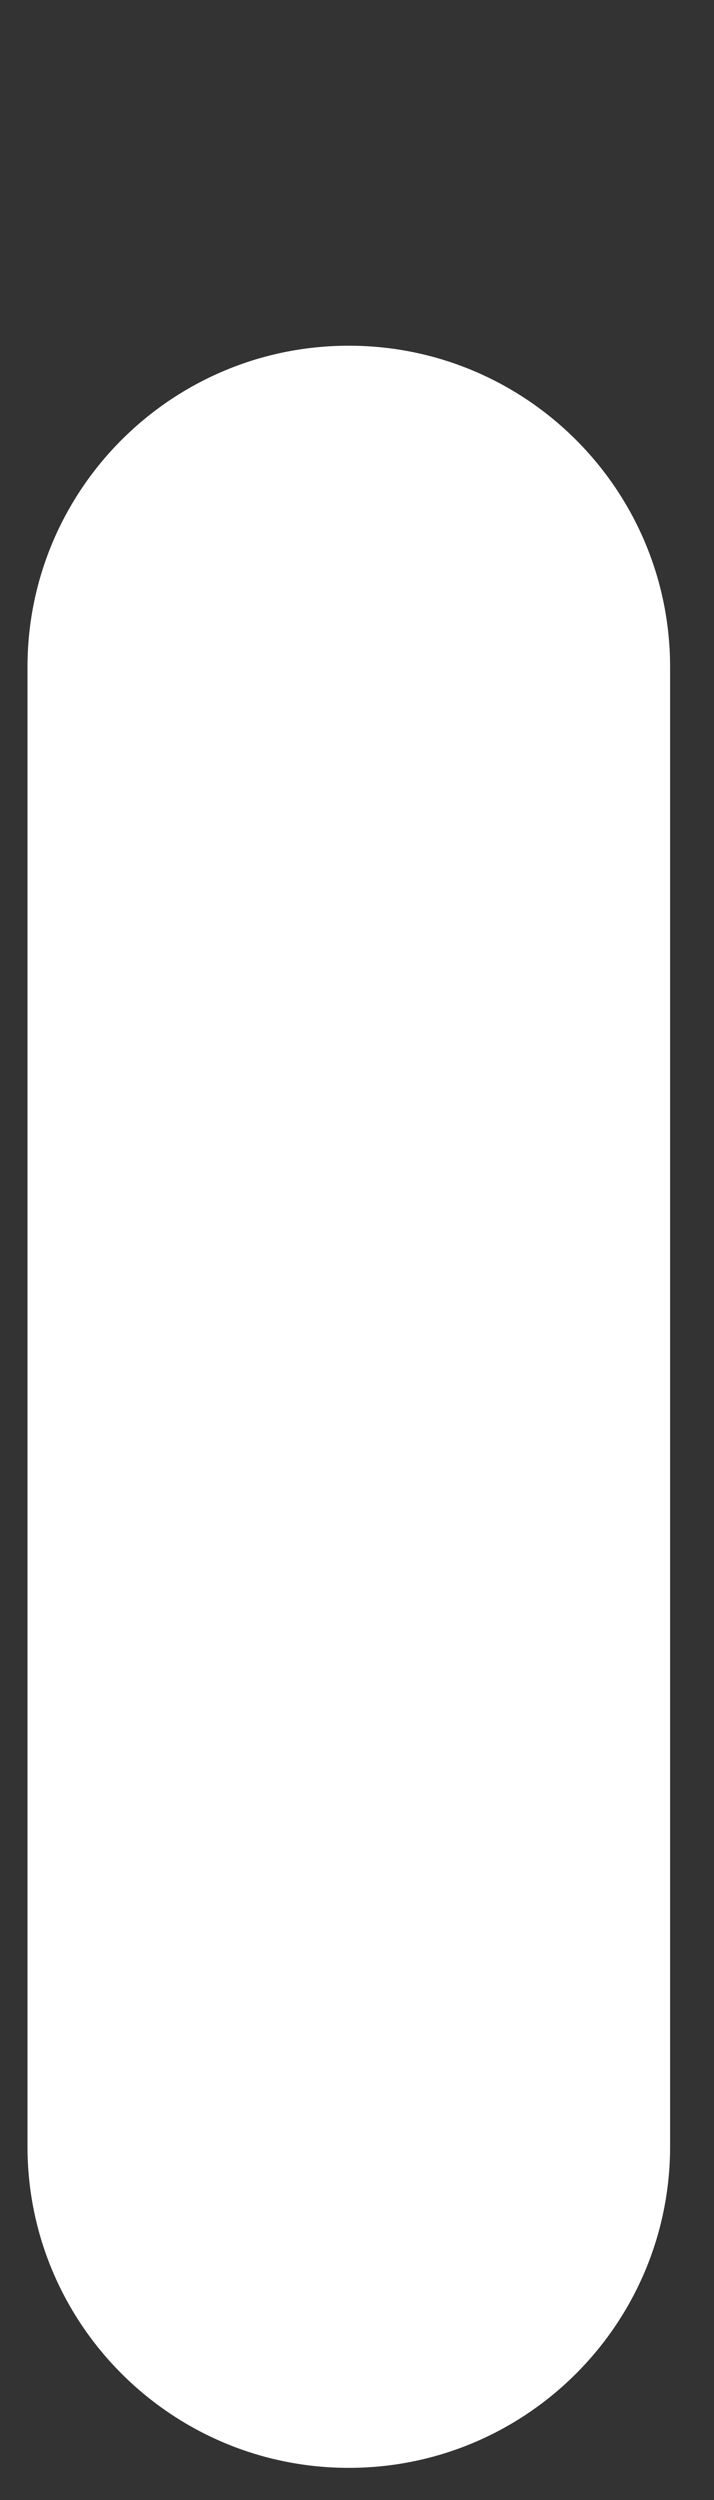 <?xml version="1.0" encoding="UTF-8"?> <svg xmlns="http://www.w3.org/2000/svg" width="2" height="7" viewBox="0 0 2 7" fill="none"><rect x="0" y="0" width="2" height="7" fill="#333333" stroke="none"/> <path d="M0.977 0.968C0.48 0.968 0.077 1.371 0.077 1.868V6.01C0.077 6.507 0.48 6.91 0.977 6.91C1.474 6.91 1.877 6.507 1.877 6.01V1.868C1.877 1.371 1.474 0.968 0.977 0.968Z" fill="white"></path> </svg> 